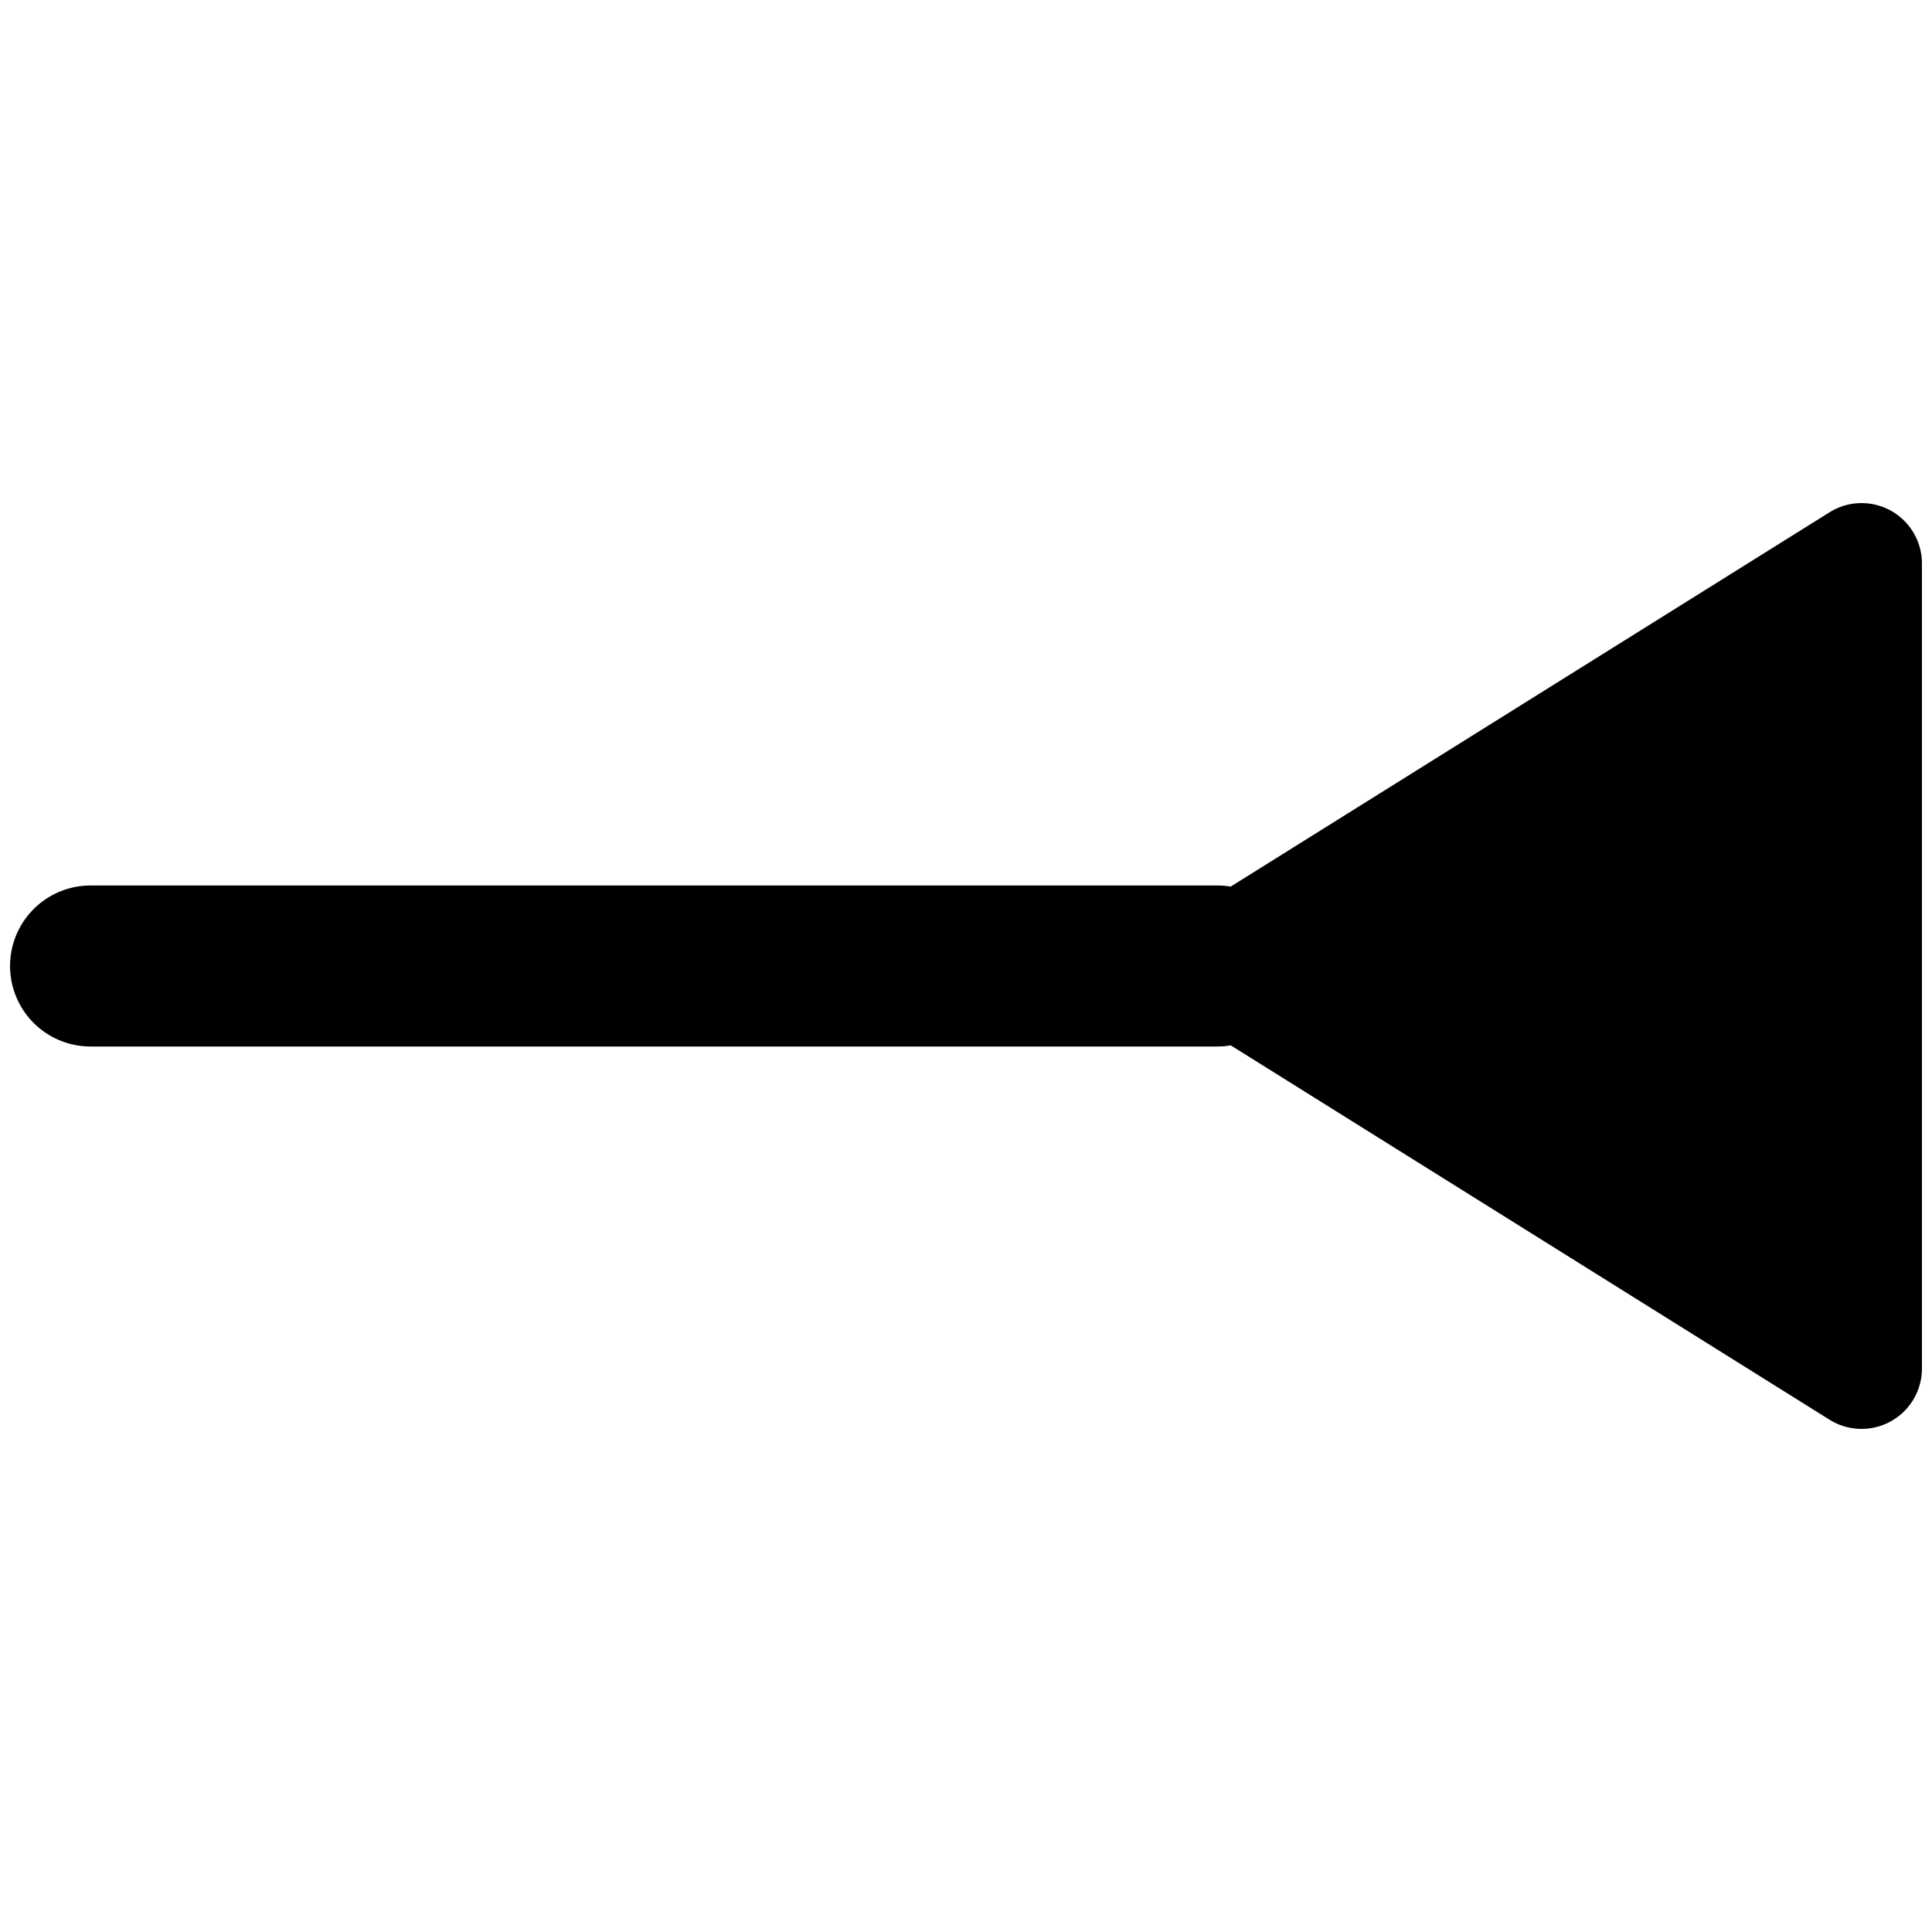 <svg xmlns="http://www.w3.org/2000/svg" fill="none" viewBox="0 0 24 24"><path fill="#000000" fill-rule="evenodd" d="M22.727 6.364A0.75 0.75 0 0 1 23.875 7v10a0.75 0.75 0 0 1 -1.148 0.636l-7.438 -4.65a1.014 1.014 0 0 1 -0.164 0.014h-14a1 1 0 1 1 0 -2h14c0.056 0 0.11 0.005 0.164 0.013l7.438 -4.649Z" clip-rule="evenodd" stroke-width="1"></path></svg>
